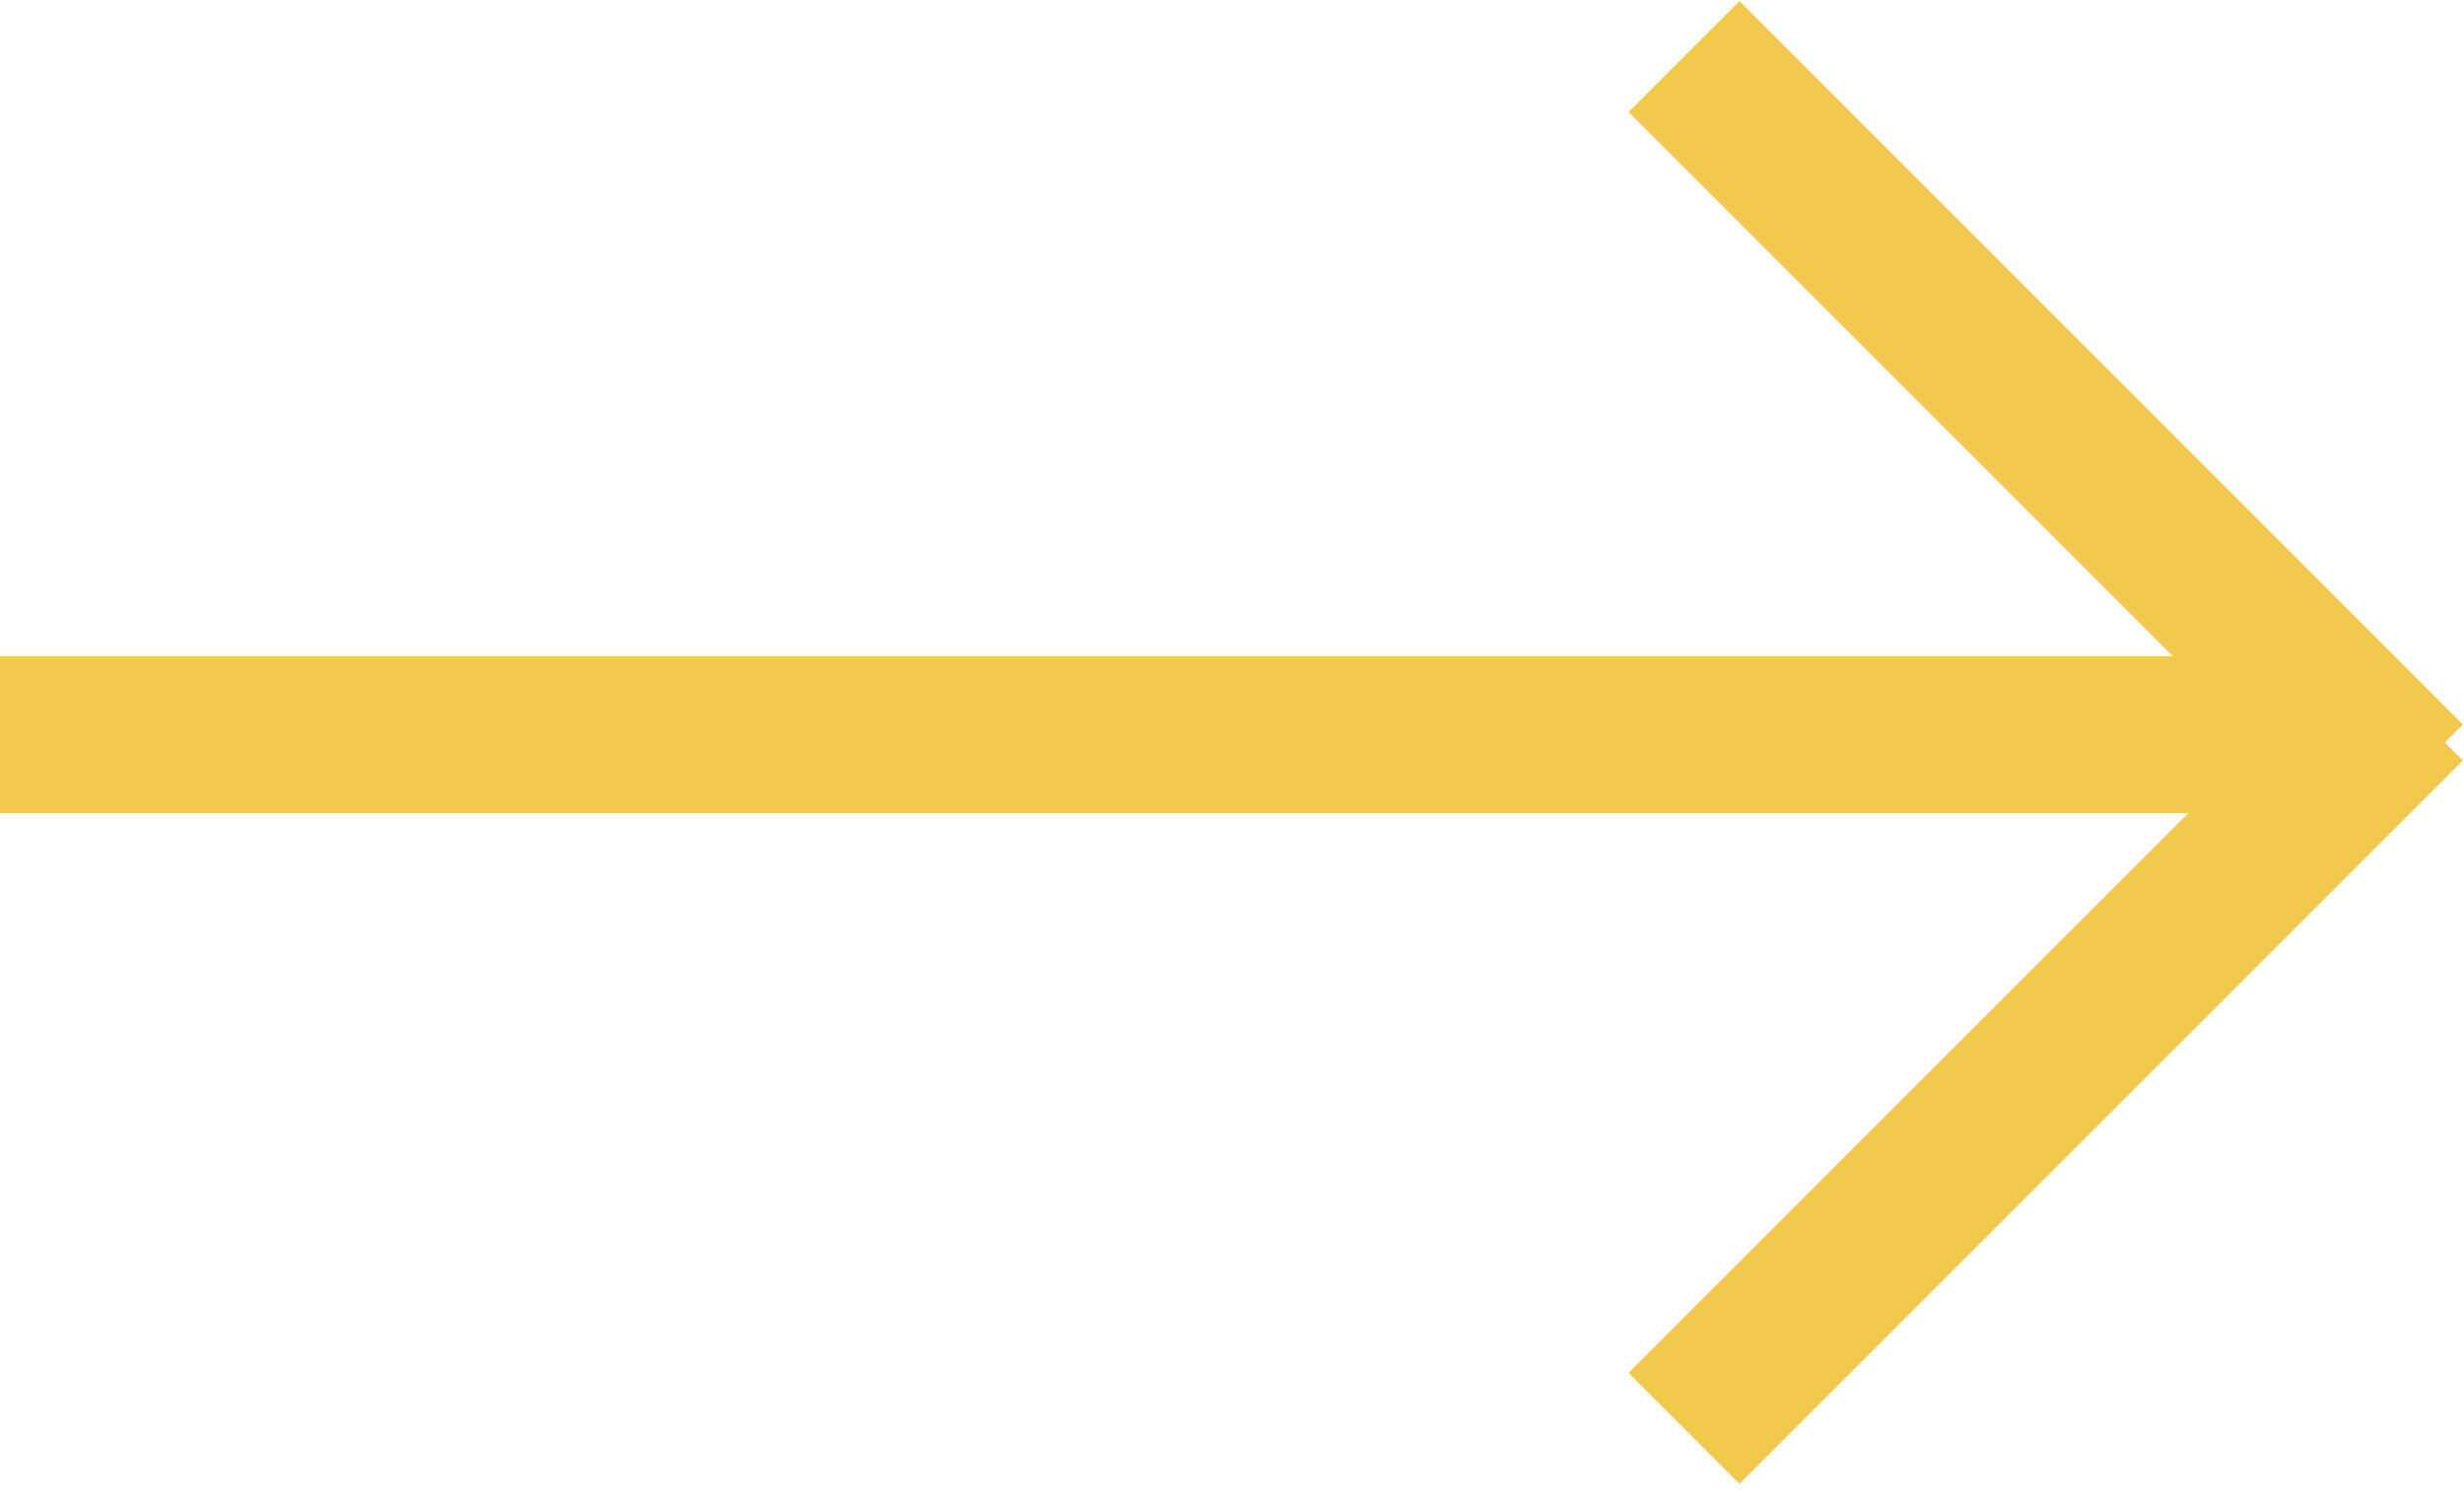 <?xml version="1.0" encoding="UTF-8"?> <svg xmlns="http://www.w3.org/2000/svg" width="110" height="67" viewBox="0 0 110 67" fill="none"> <line x1="106" y1="32.795" x2="3.0598e-07" y2="32.795" stroke="#F2C94C" stroke-width="7"></line> <line x1="107.475" y1="31.475" x2="75.18" y2="63.77" stroke="#F2C94C" stroke-width="7"></line> <line x1="75.18" y1="2.525" x2="107.475" y2="34.82" stroke="#F2C94C" stroke-width="7"></line> </svg> 